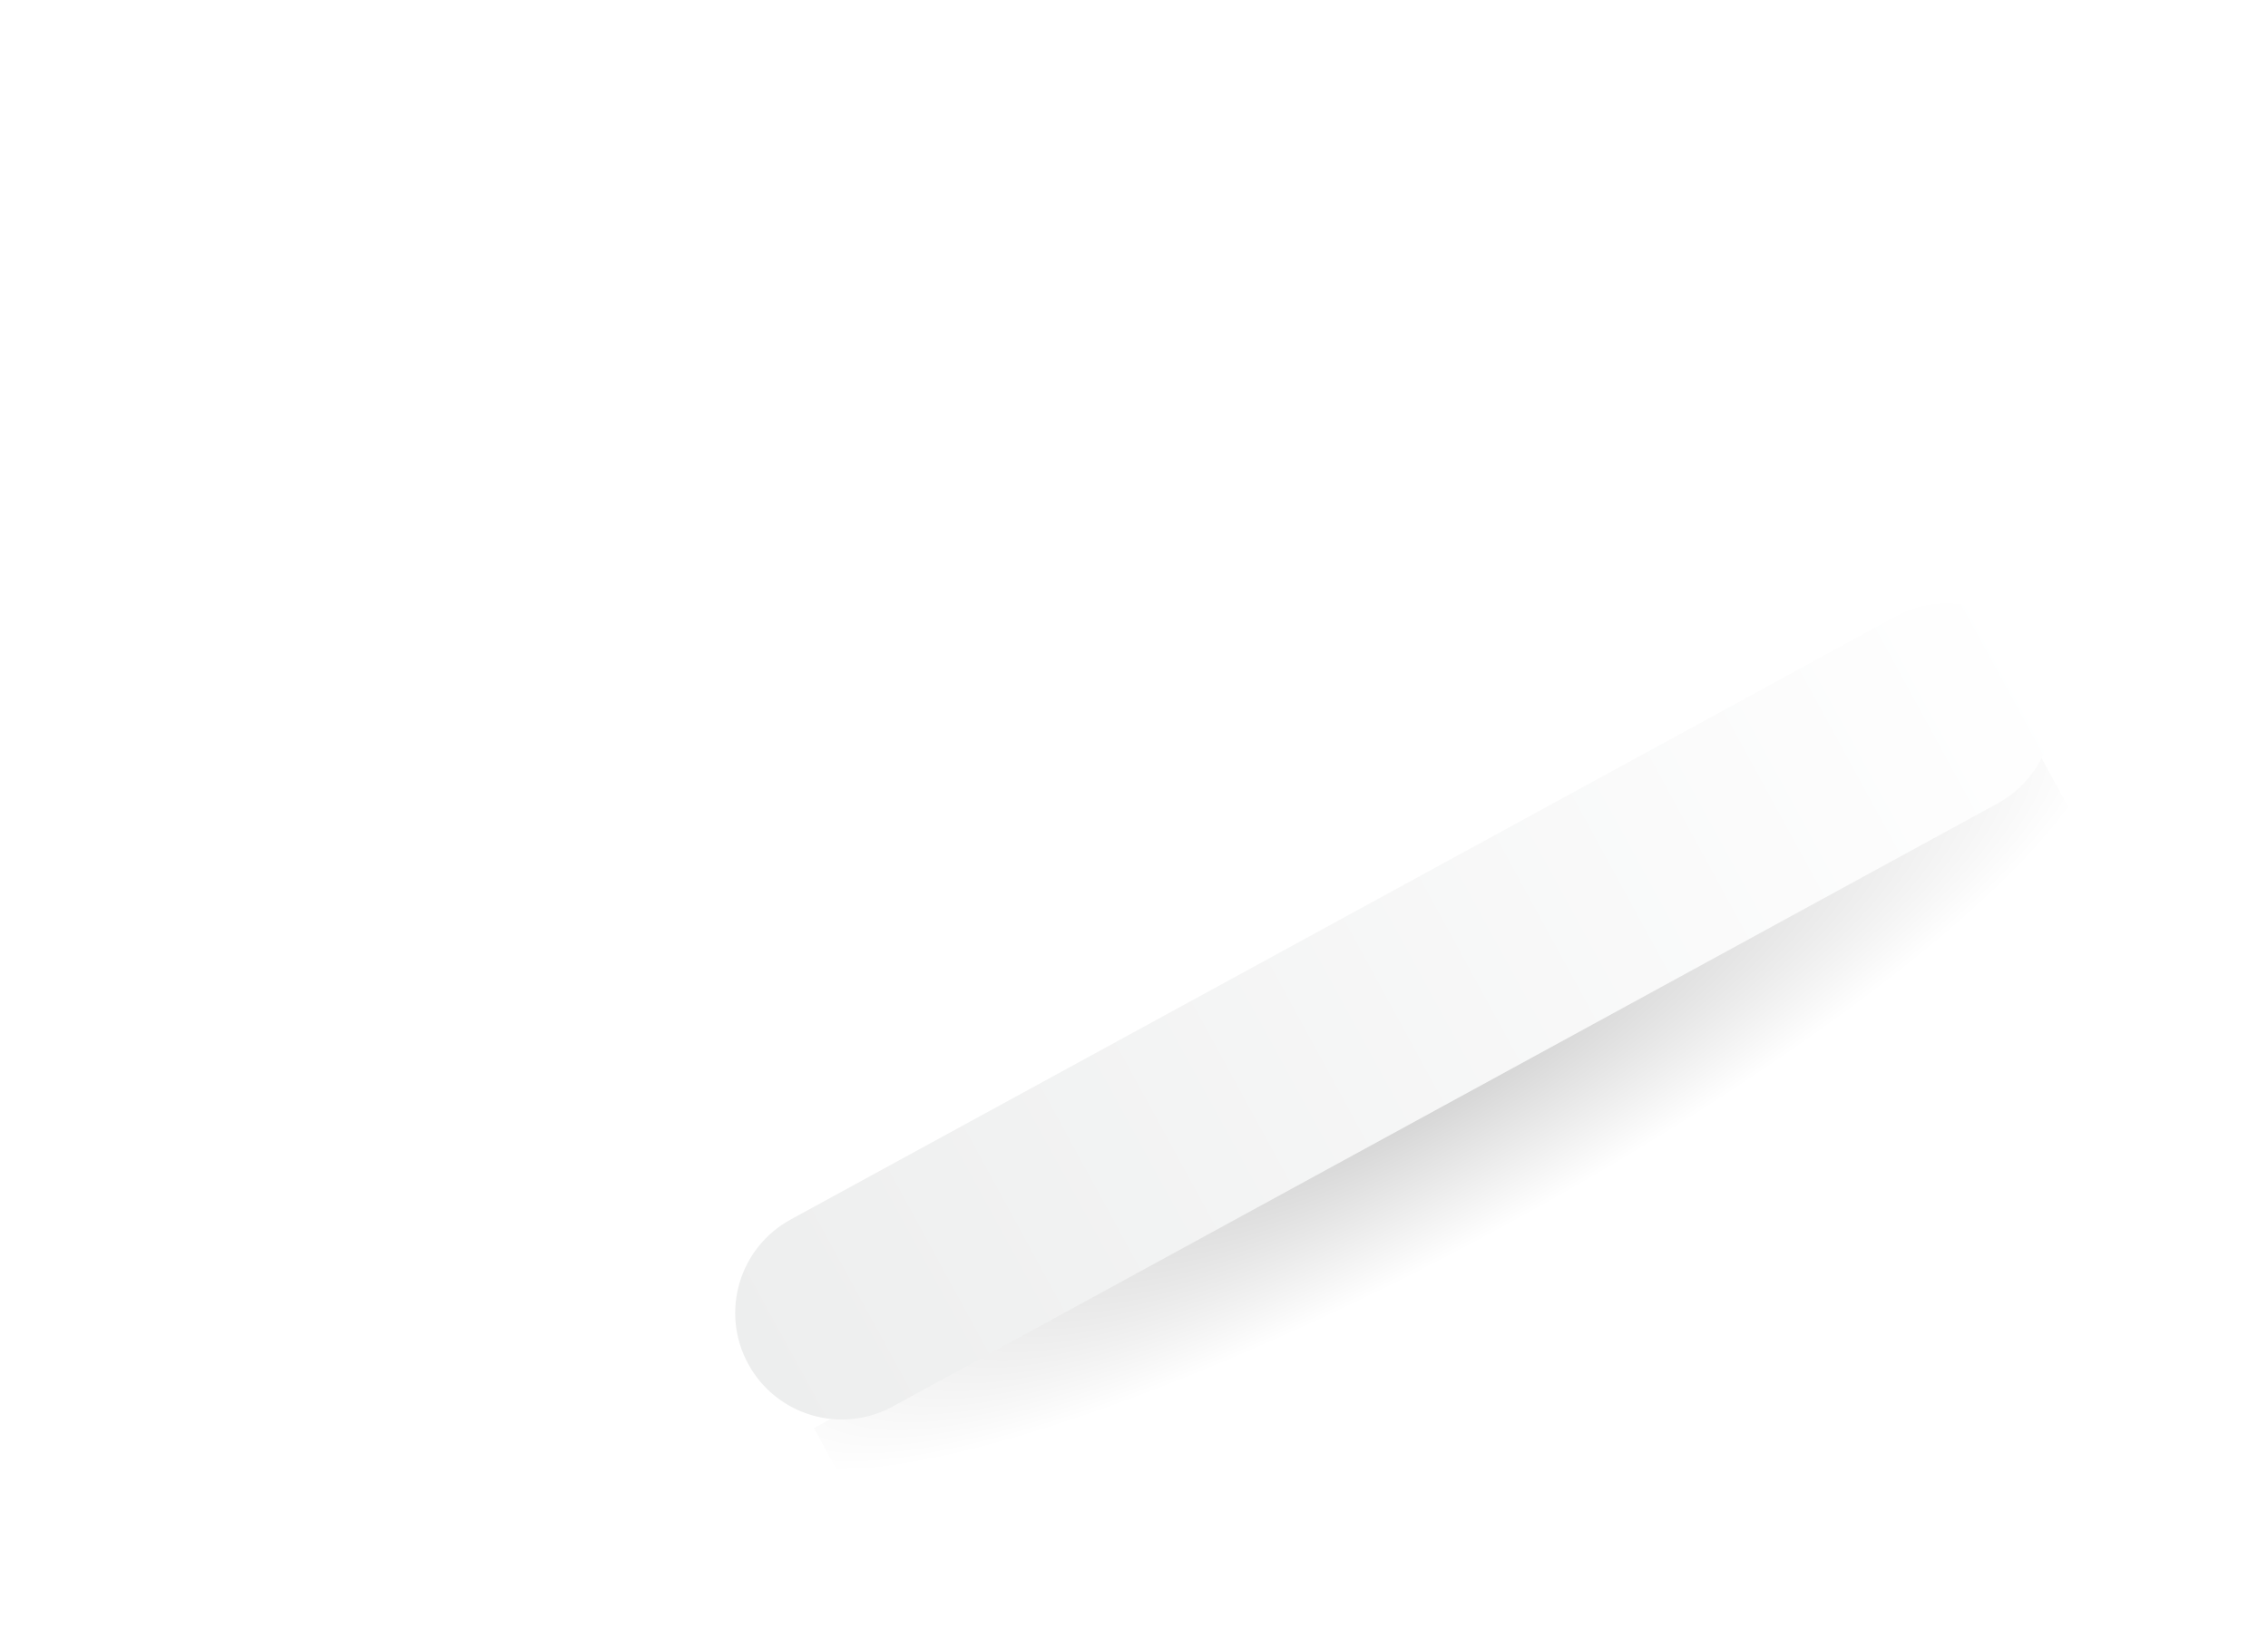 <svg width="2032" height="1460" fill="none" xmlns="http://www.w3.org/2000/svg"><g clip-path="url(#clip0_2054_498)"><path style="mix-blend-mode:hard-light" opacity=".2" d="M1954.56 909.122l-125.42-229.743L729.247 1279.78l125.421 229.74L1954.56 909.122z" fill="url(#paint0_radial_2054_498)"/><g filter="url(#filter0_d_2054_498)"><path d="M1787.07 717.199L797.166 1257.62c-46.269 25.27-104.269 8.24-129.515-38.03-25.266-46.27-8.236-104.26 38.033-129.51l989.906-540.442c46.27-25.264 104.27-8.236 129.52 38.032 25.26 46.267 8.23 104.264-38.04 129.51v.019z" fill="url(#paint1_linear_2054_498)"/></g></g><defs><radialGradient id="paint0_radial_2054_498" cx="0" cy="0" r="1" gradientUnits="userSpaceOnUse" gradientTransform="matrix(72.661 133.099 -605.844 330.741 1279.06 964.707)"><stop/><stop offset="1" stop-opacity="0"/></radialGradient><linearGradient id="paint1_linear_2054_498" x1="667.636" y1="1219.62" x2="1825.12" y2="587.731" gradientUnits="userSpaceOnUse"><stop stop-color="#EDEEEE"/><stop offset="1" stop-color="#fff"/></linearGradient><clipPath id="clip0_2054_498"><path fill="#fff" d="M0 0h2032v1460H0z"/></clipPath><filter id="filter0_d_2054_498" x="654.797" y="536.785" width="1188.64" height="739.172" filterUnits="userSpaceOnUse" color-interpolation-filters="sRGB"><feFlood flood-opacity="0" result="BackgroundImageFix"/><feColorMatrix in="SourceAlpha" values="0 0 0 0 0 0 0 0 0 0 0 0 0 0 0 0 0 0 127 0" result="hardAlpha"/><feOffset dx="2.74" dy="2.74"/><feGaussianBlur stdDeviation="1.95"/><feColorMatrix values="0 0 0 0 0.91 0 0 0 0 0.91 0 0 0 0 0.91 0 0 0 0.75 0"/><feBlend in2="BackgroundImageFix" result="effect1_dropShadow_2054_498"/><feBlend in="SourceGraphic" in2="effect1_dropShadow_2054_498" result="shape"/></filter></defs></svg>